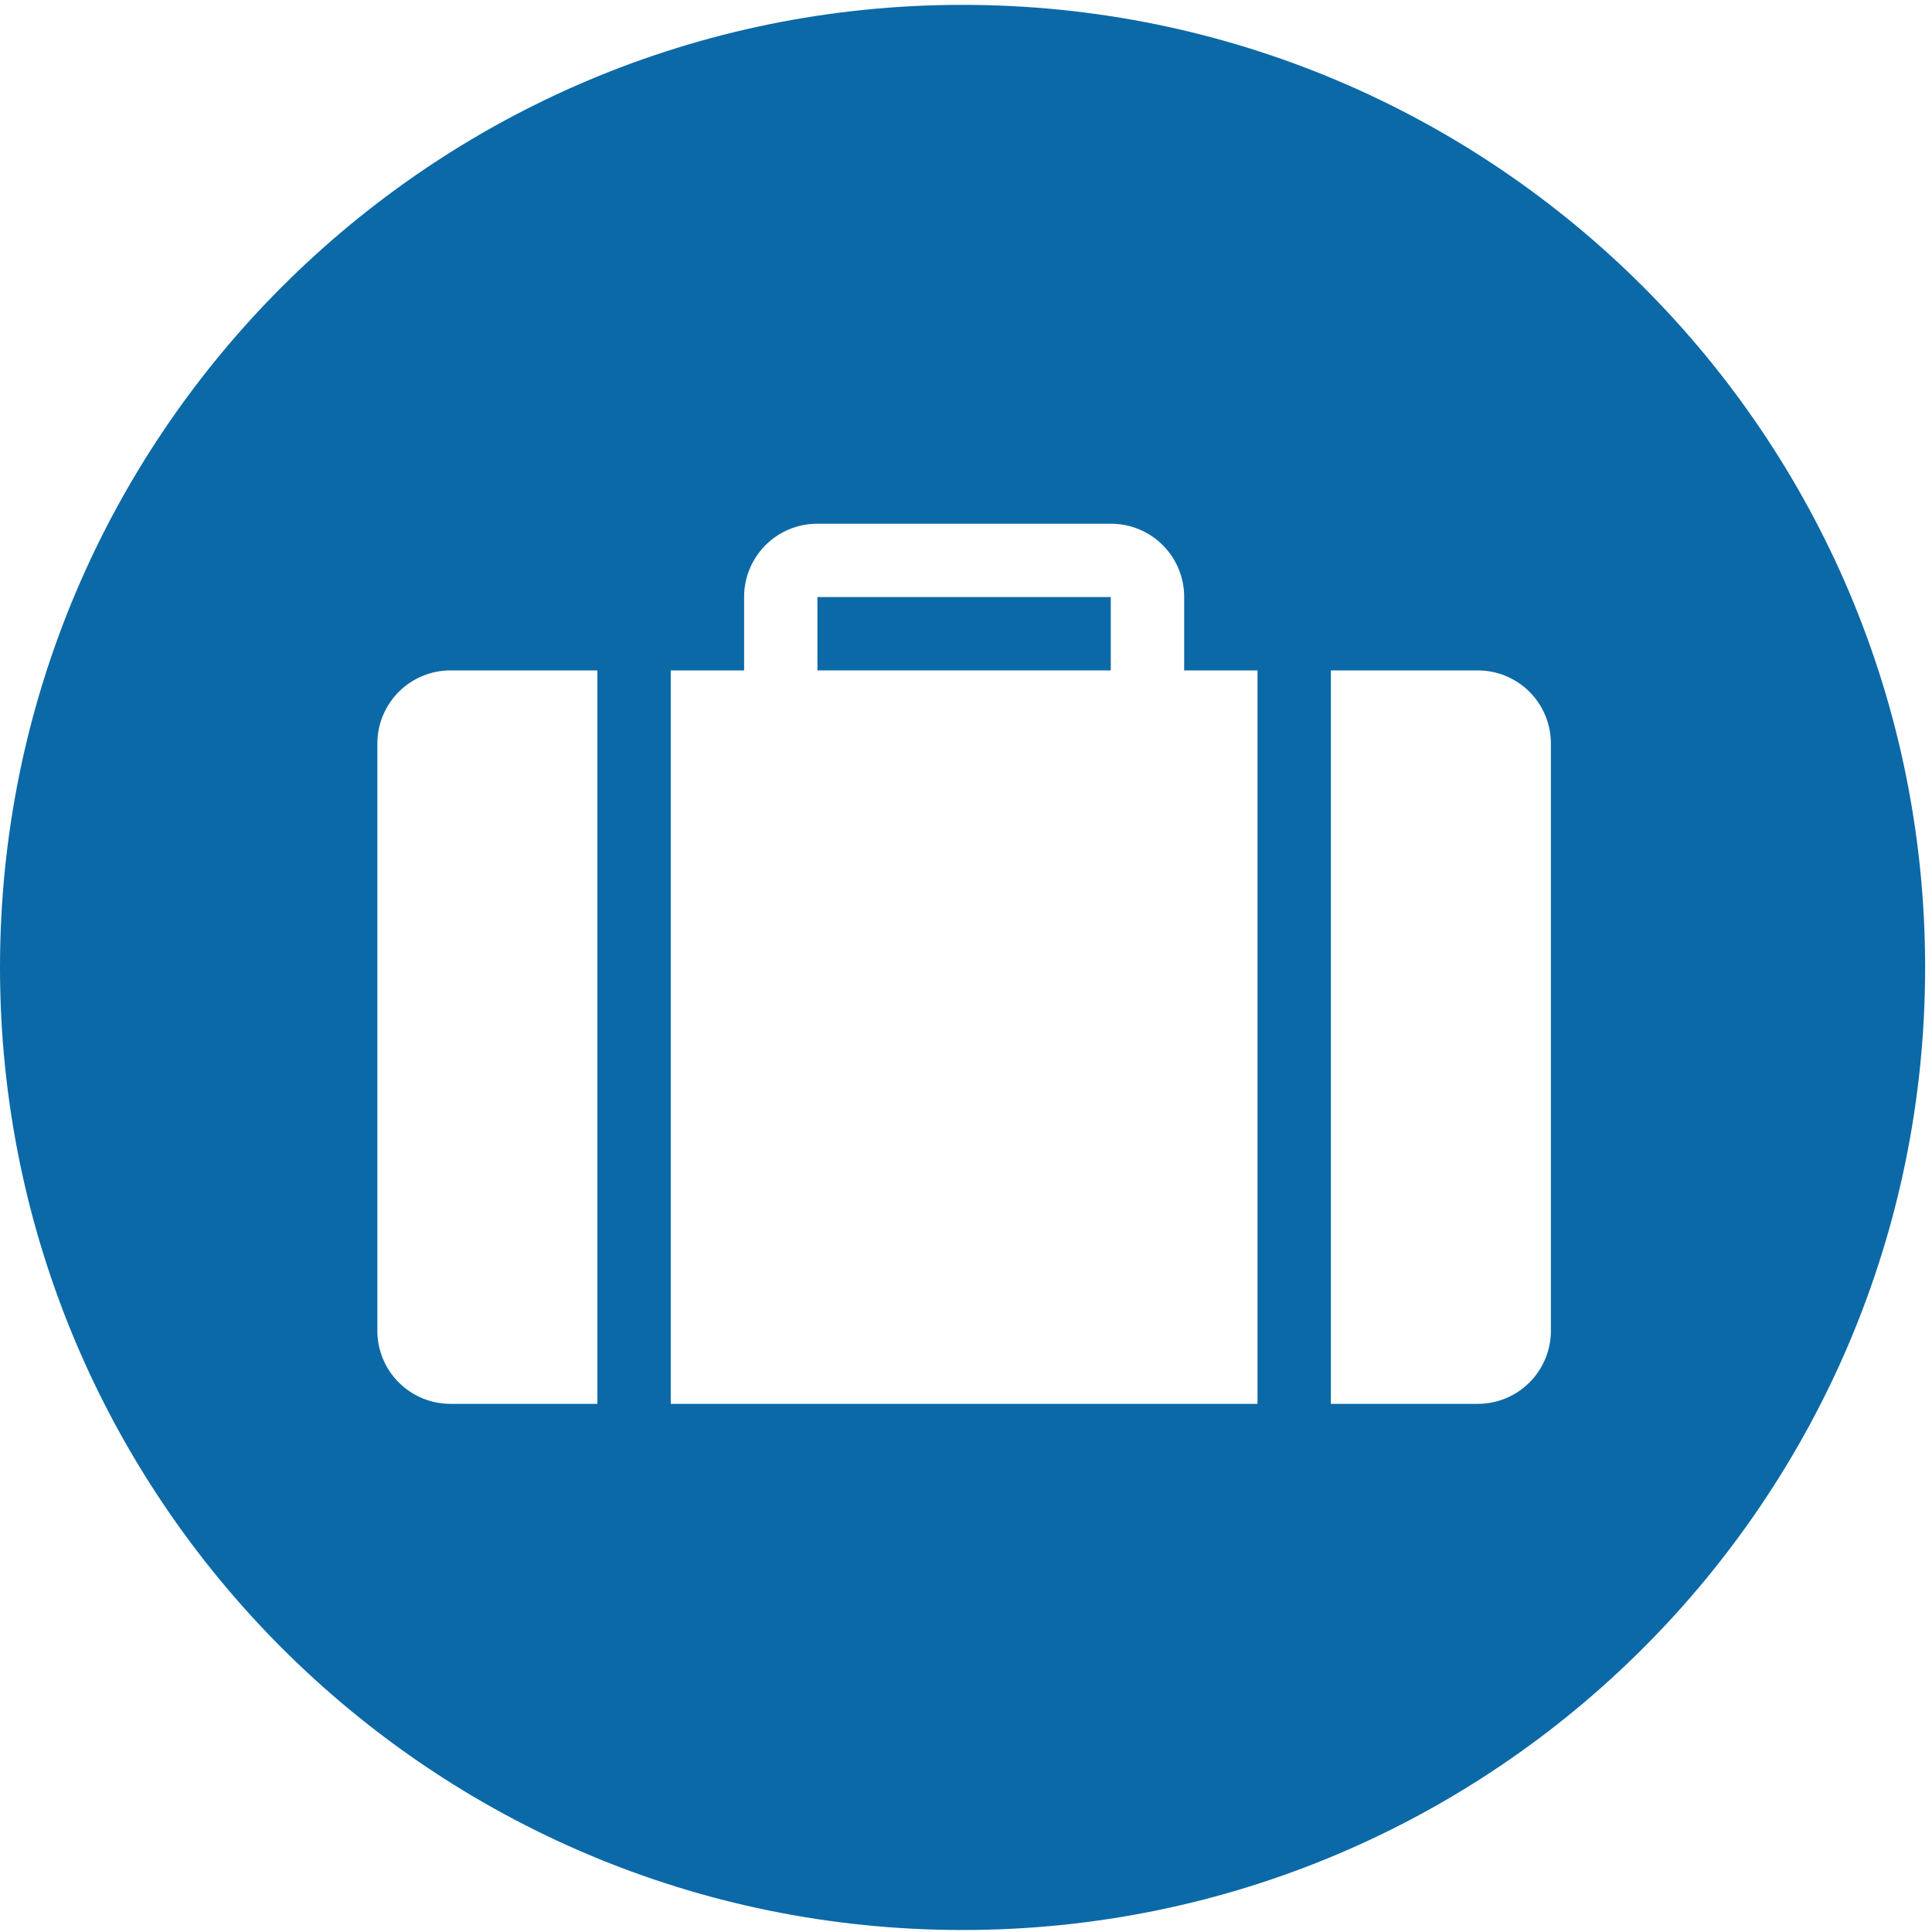 <?xml version="1.0" encoding="UTF-8"?> <svg xmlns="http://www.w3.org/2000/svg" width="209" height="209" viewBox="0 0 209 209" fill="none"><path d="M88.426 72.522H120.162V64.589H88.426V72.522Z" fill="#0B69A7"></path><path d="M167.773 143.934C167.776 144.976 167.573 146.009 167.176 146.973C166.778 147.937 166.194 148.813 165.457 149.55C164.719 150.288 163.844 150.872 162.88 151.269C161.916 151.667 160.883 151.87 159.84 151.867H143.971V72.523H159.84C160.883 72.52 161.916 72.723 162.88 73.121C163.844 73.518 164.72 74.103 165.458 74.84C166.195 75.578 166.779 76.454 167.177 77.418C167.574 78.383 167.777 79.416 167.773 80.459V143.934ZM136.035 151.867H72.56V72.523H80.496V64.59C80.493 63.547 80.695 62.514 81.093 61.549C81.49 60.585 82.074 59.709 82.812 58.972C83.549 58.235 84.425 57.65 85.389 57.253C86.353 56.855 87.386 56.653 88.429 56.656H120.165C121.208 56.653 122.242 56.855 123.206 57.253C124.17 57.65 125.046 58.234 125.784 58.972C126.521 59.709 127.106 60.585 127.504 61.549C127.901 62.513 128.105 63.547 128.101 64.59V72.523H136.035V151.867ZM64.627 151.867H48.757C47.714 151.87 46.681 151.668 45.717 151.27C44.753 150.873 43.876 150.289 43.139 149.551C42.401 148.814 41.817 147.938 41.419 146.974C41.021 146.01 40.818 144.976 40.821 143.934V80.459C40.818 79.416 41.021 78.382 41.419 77.418C41.817 76.454 42.401 75.578 43.139 74.84C43.876 74.103 44.752 73.518 45.717 73.121C46.681 72.723 47.714 72.52 48.757 72.523H64.627V151.867ZM104.128 0.526C46.619 0.526 0 47.147 0 104.656C0 162.166 46.619 208.784 104.128 208.784C161.637 208.784 208.256 162.166 208.256 104.656C208.256 47.147 161.637 0.526 104.128 0.526Z" fill="#0B69A7"></path></svg> 